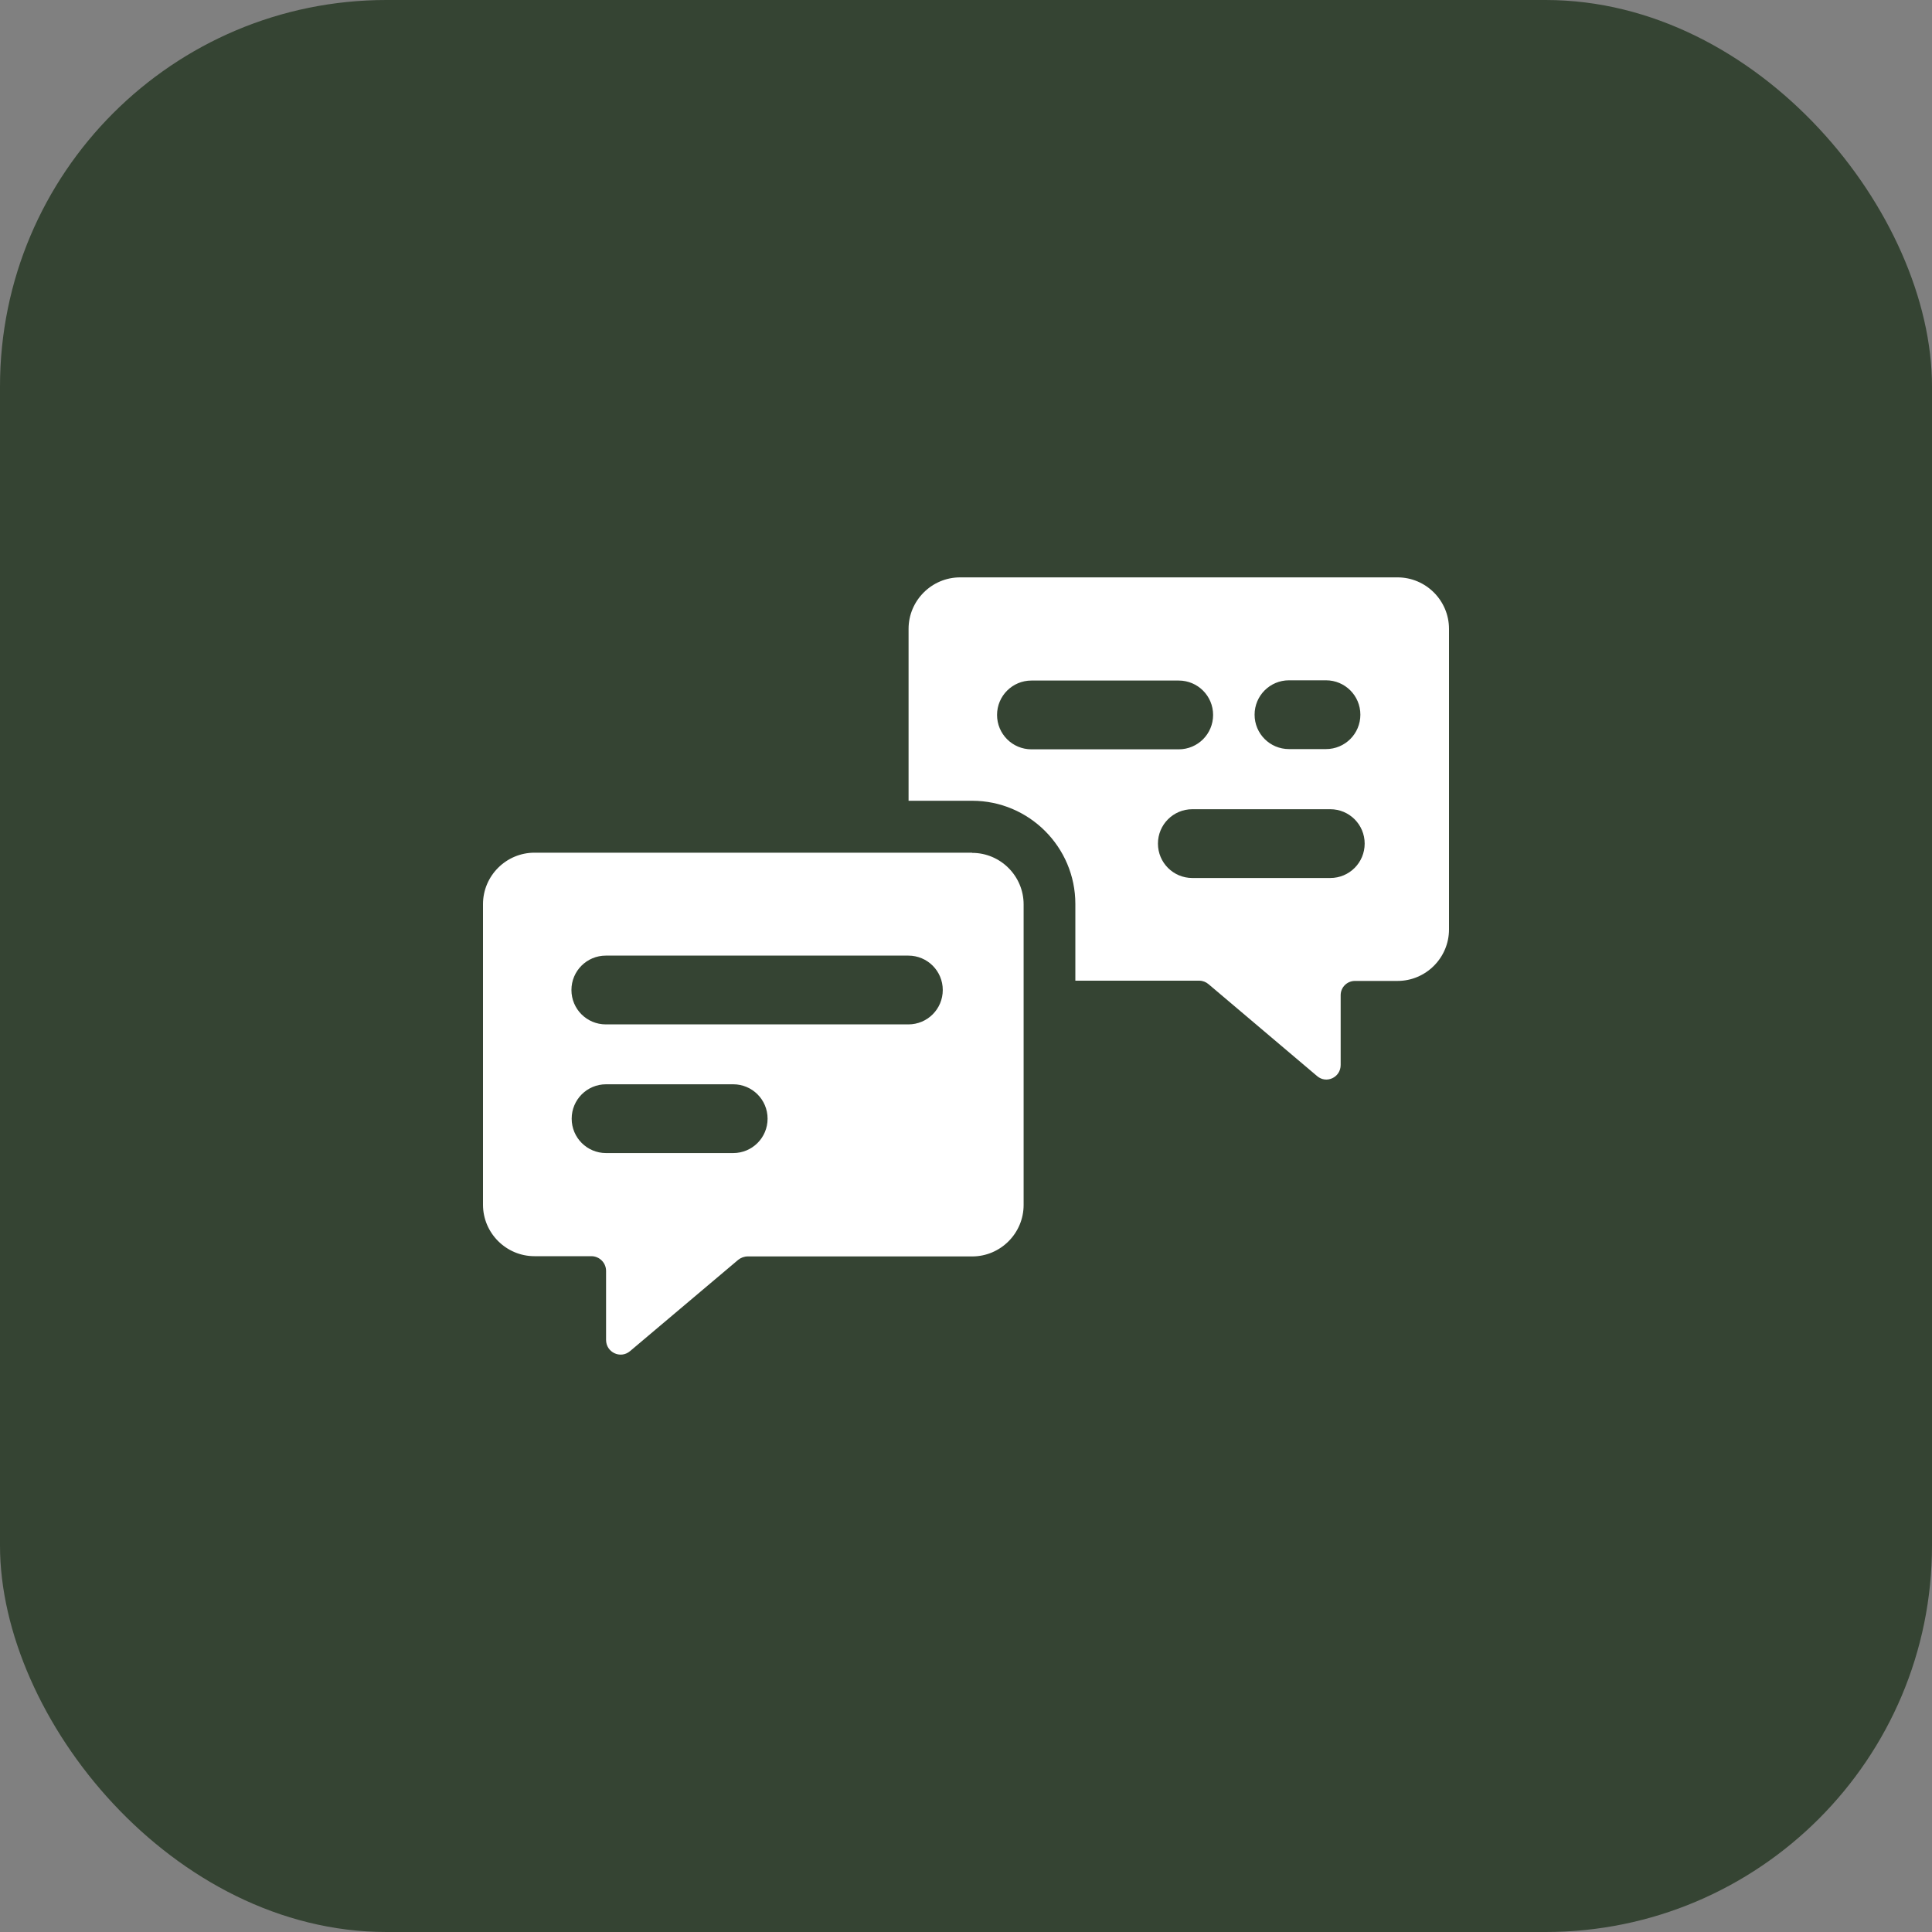 <svg width="40" height="40" viewBox="0 0 40 40" fill="none" xmlns="http://www.w3.org/2000/svg">
<rect x="0" y="0" width="40" height="40" fill="#808080" stroke="none"/>
<rect width="40" height="40" rx="8" fill="#354433"/>
<path d="M28.935 11.954H19.877C19.291 11.954 18.811 12.433 18.811 13.02V16.579H20.128C21.305 16.579 22.264 17.537 22.264 18.715V20.304H24.829C24.901 20.304 24.968 20.331 25.021 20.376L27.269 22.279C27.462 22.445 27.757 22.306 27.757 22.05V20.604C27.757 20.439 27.891 20.309 28.053 20.309H28.935C29.521 20.309 30 19.83 30 19.243V13.02C30 12.433 29.521 11.954 28.935 11.954ZM26.687 14.085H27.453C27.847 14.085 28.165 14.403 28.165 14.797C28.165 15.191 27.847 15.509 27.453 15.509H26.687C26.293 15.509 25.975 15.191 25.975 14.797C25.975 14.403 26.293 14.085 26.687 14.085ZM21.355 15.514C20.961 15.514 20.643 15.196 20.643 14.802C20.643 14.408 20.961 14.09 21.355 14.09H24.404C24.798 14.09 25.116 14.408 25.116 14.802C25.116 15.196 24.798 15.514 24.404 15.514H21.355ZM27.542 18.178H24.686C24.292 18.178 23.974 17.86 23.974 17.466C23.974 17.072 24.292 16.754 24.686 16.754H27.542C27.936 16.754 28.254 17.072 28.254 17.466C28.254 17.86 27.936 18.178 27.542 18.178Z" fill="white"/>
<path d="M20.123 17.654H11.066C10.479 17.654 10 18.133 10 18.719V24.943C10 25.529 10.479 26.008 11.066 26.008H12.243C12.409 26.008 12.548 26.143 12.548 26.313V27.741C12.548 28.001 12.848 28.14 13.044 27.974L15.283 26.084C15.337 26.04 15.409 26.013 15.48 26.013H20.128C20.714 26.013 21.193 25.534 21.193 24.947V18.724C21.193 18.137 20.714 17.658 20.128 17.658L20.123 17.654ZM15.18 23.873H12.548C12.154 23.873 11.836 23.555 11.836 23.161C11.836 22.767 12.154 22.449 12.548 22.449H15.18C15.574 22.449 15.892 22.767 15.892 23.161C15.892 23.555 15.574 23.873 15.18 23.873ZM18.807 21.209H12.543C12.149 21.209 11.831 20.891 11.831 20.497C11.831 20.103 12.149 19.785 12.543 19.785H18.807C19.201 19.785 19.519 20.103 19.519 20.497C19.519 20.891 19.201 21.209 18.807 21.209Z" fill="white"/>
</svg>
